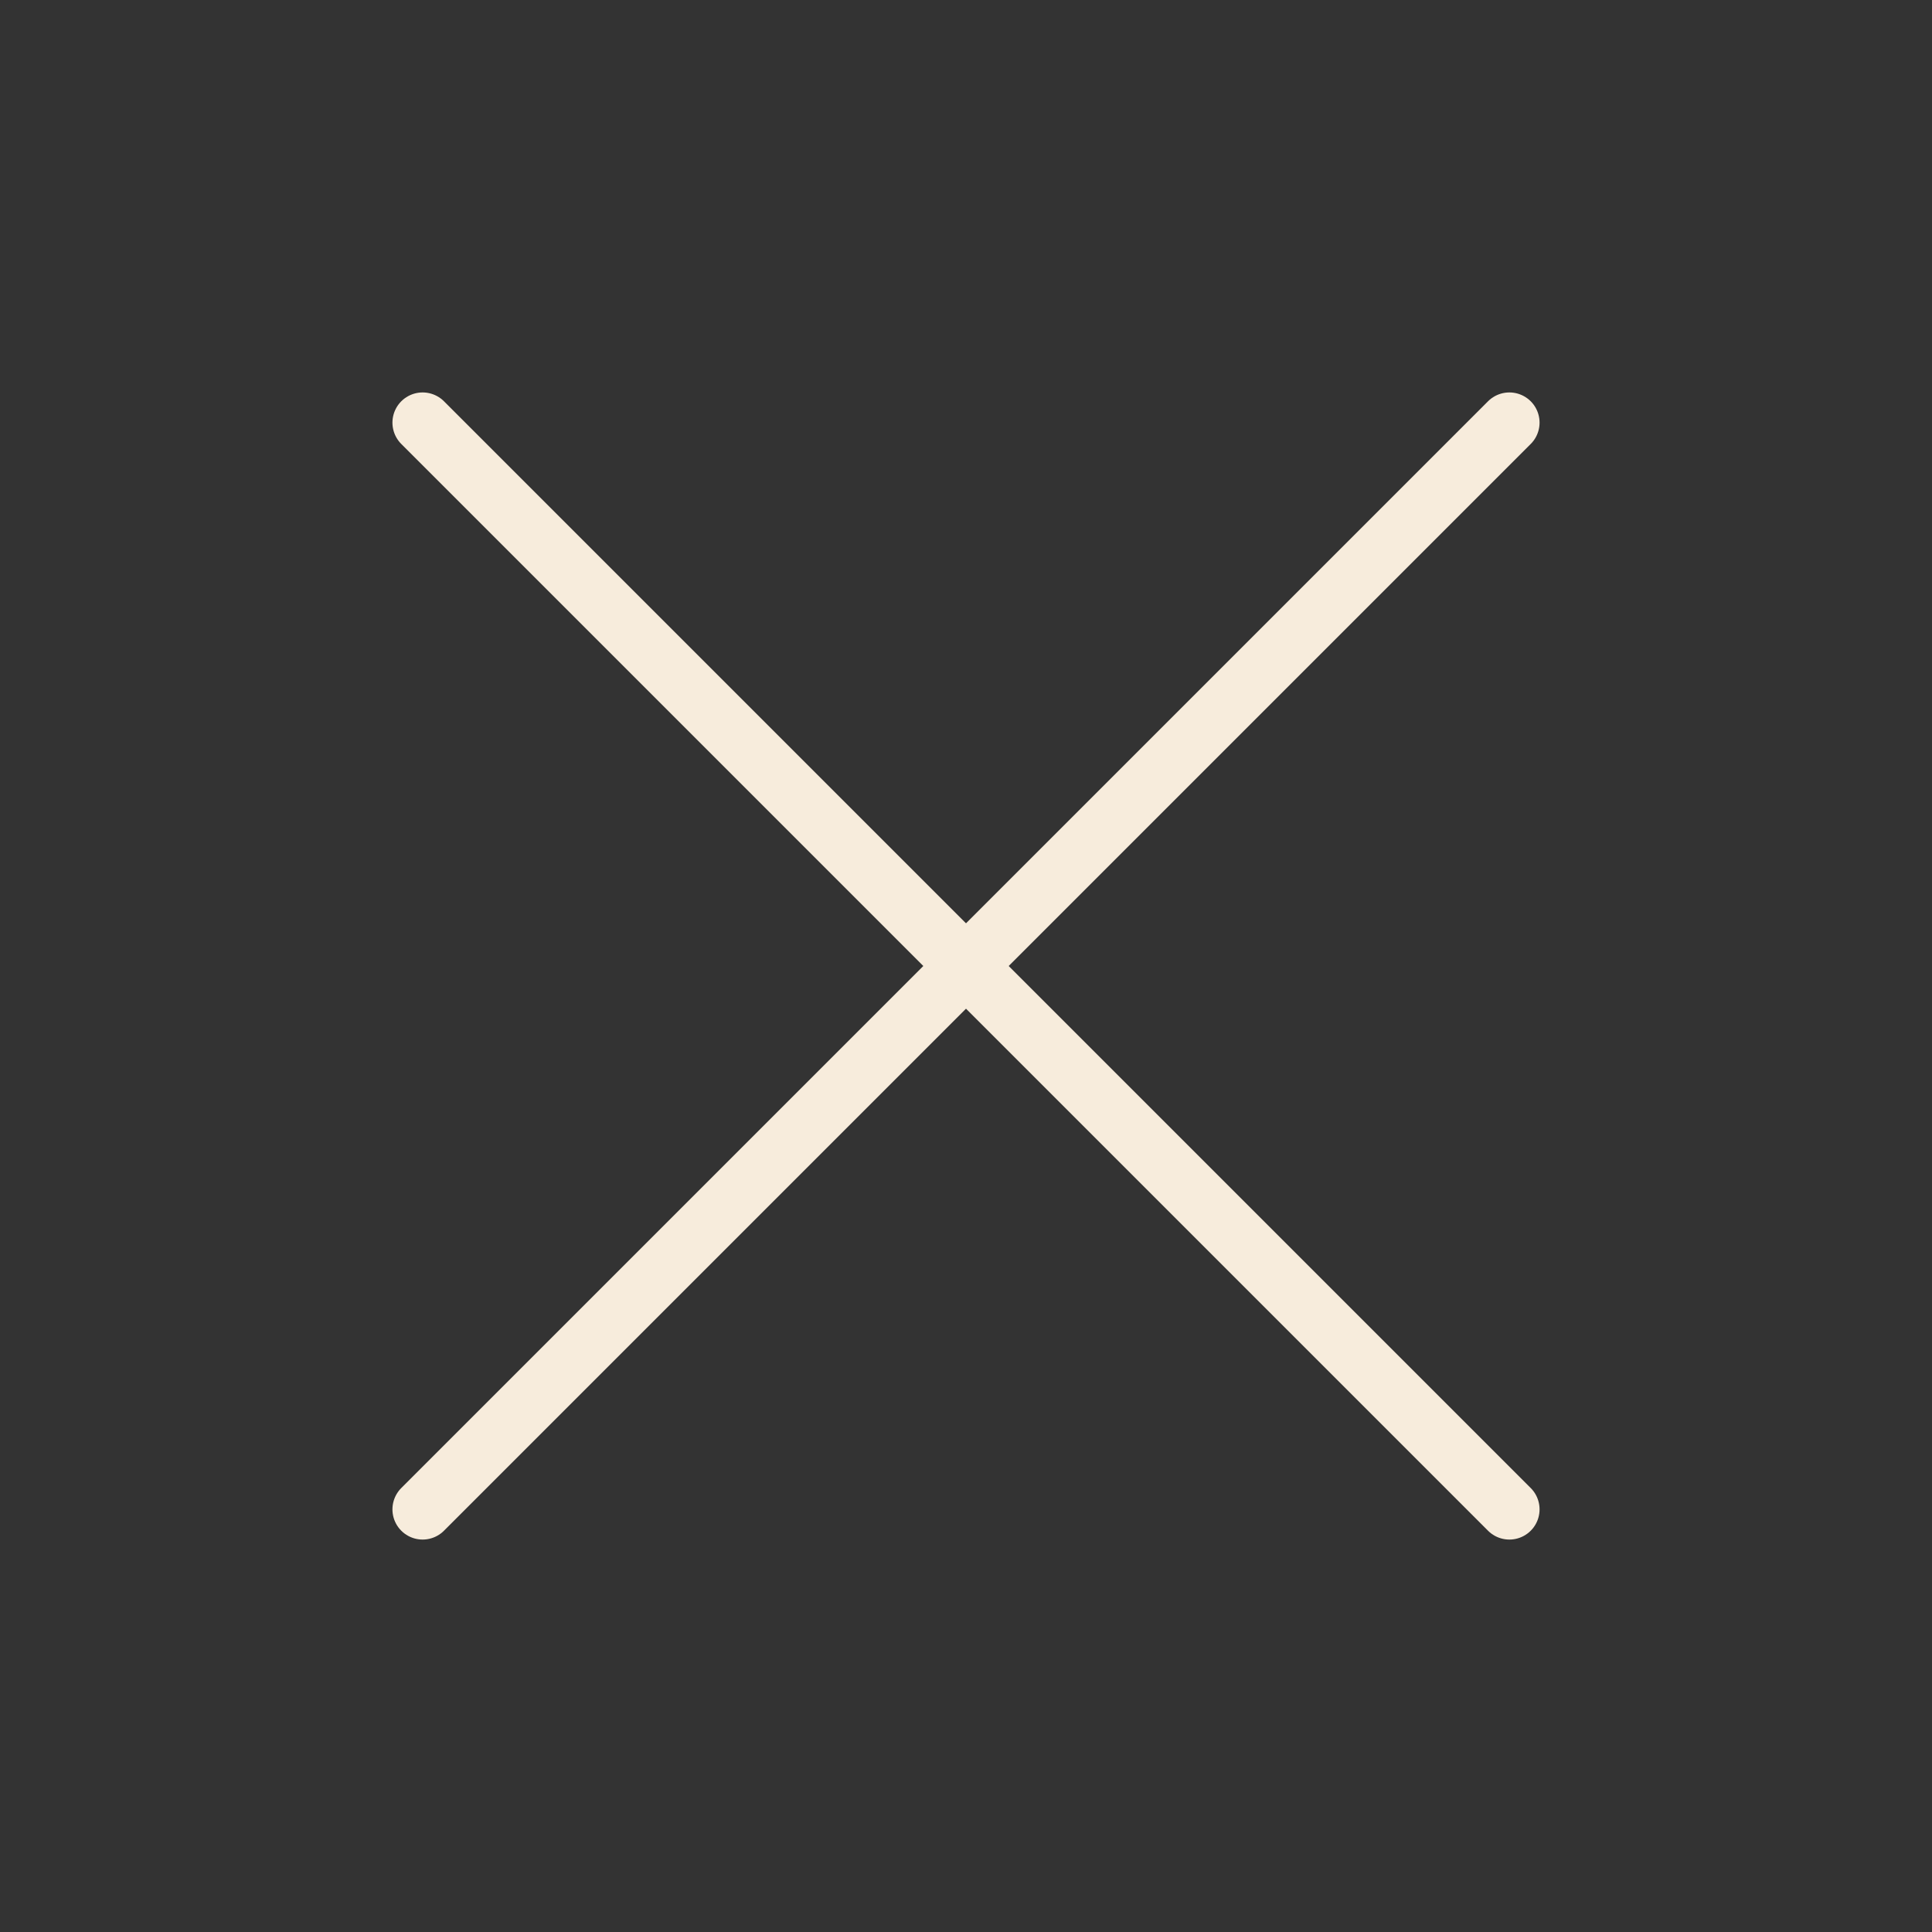 <svg width="32" height="32" viewBox="0 0 32 32" fill="none" xmlns="http://www.w3.org/2000/svg">
<rect x="0" y="0" width="32" height="32" fill="#333333" stroke="none"/>
<path d="M25 7L7 25" stroke="#F7ECDC" stroke-linecap="round" stroke-linejoin="round"/>
<path d="M25 25L7 7" stroke="#F7ECDC" stroke-linecap="round" stroke-linejoin="round"/>
</svg>
